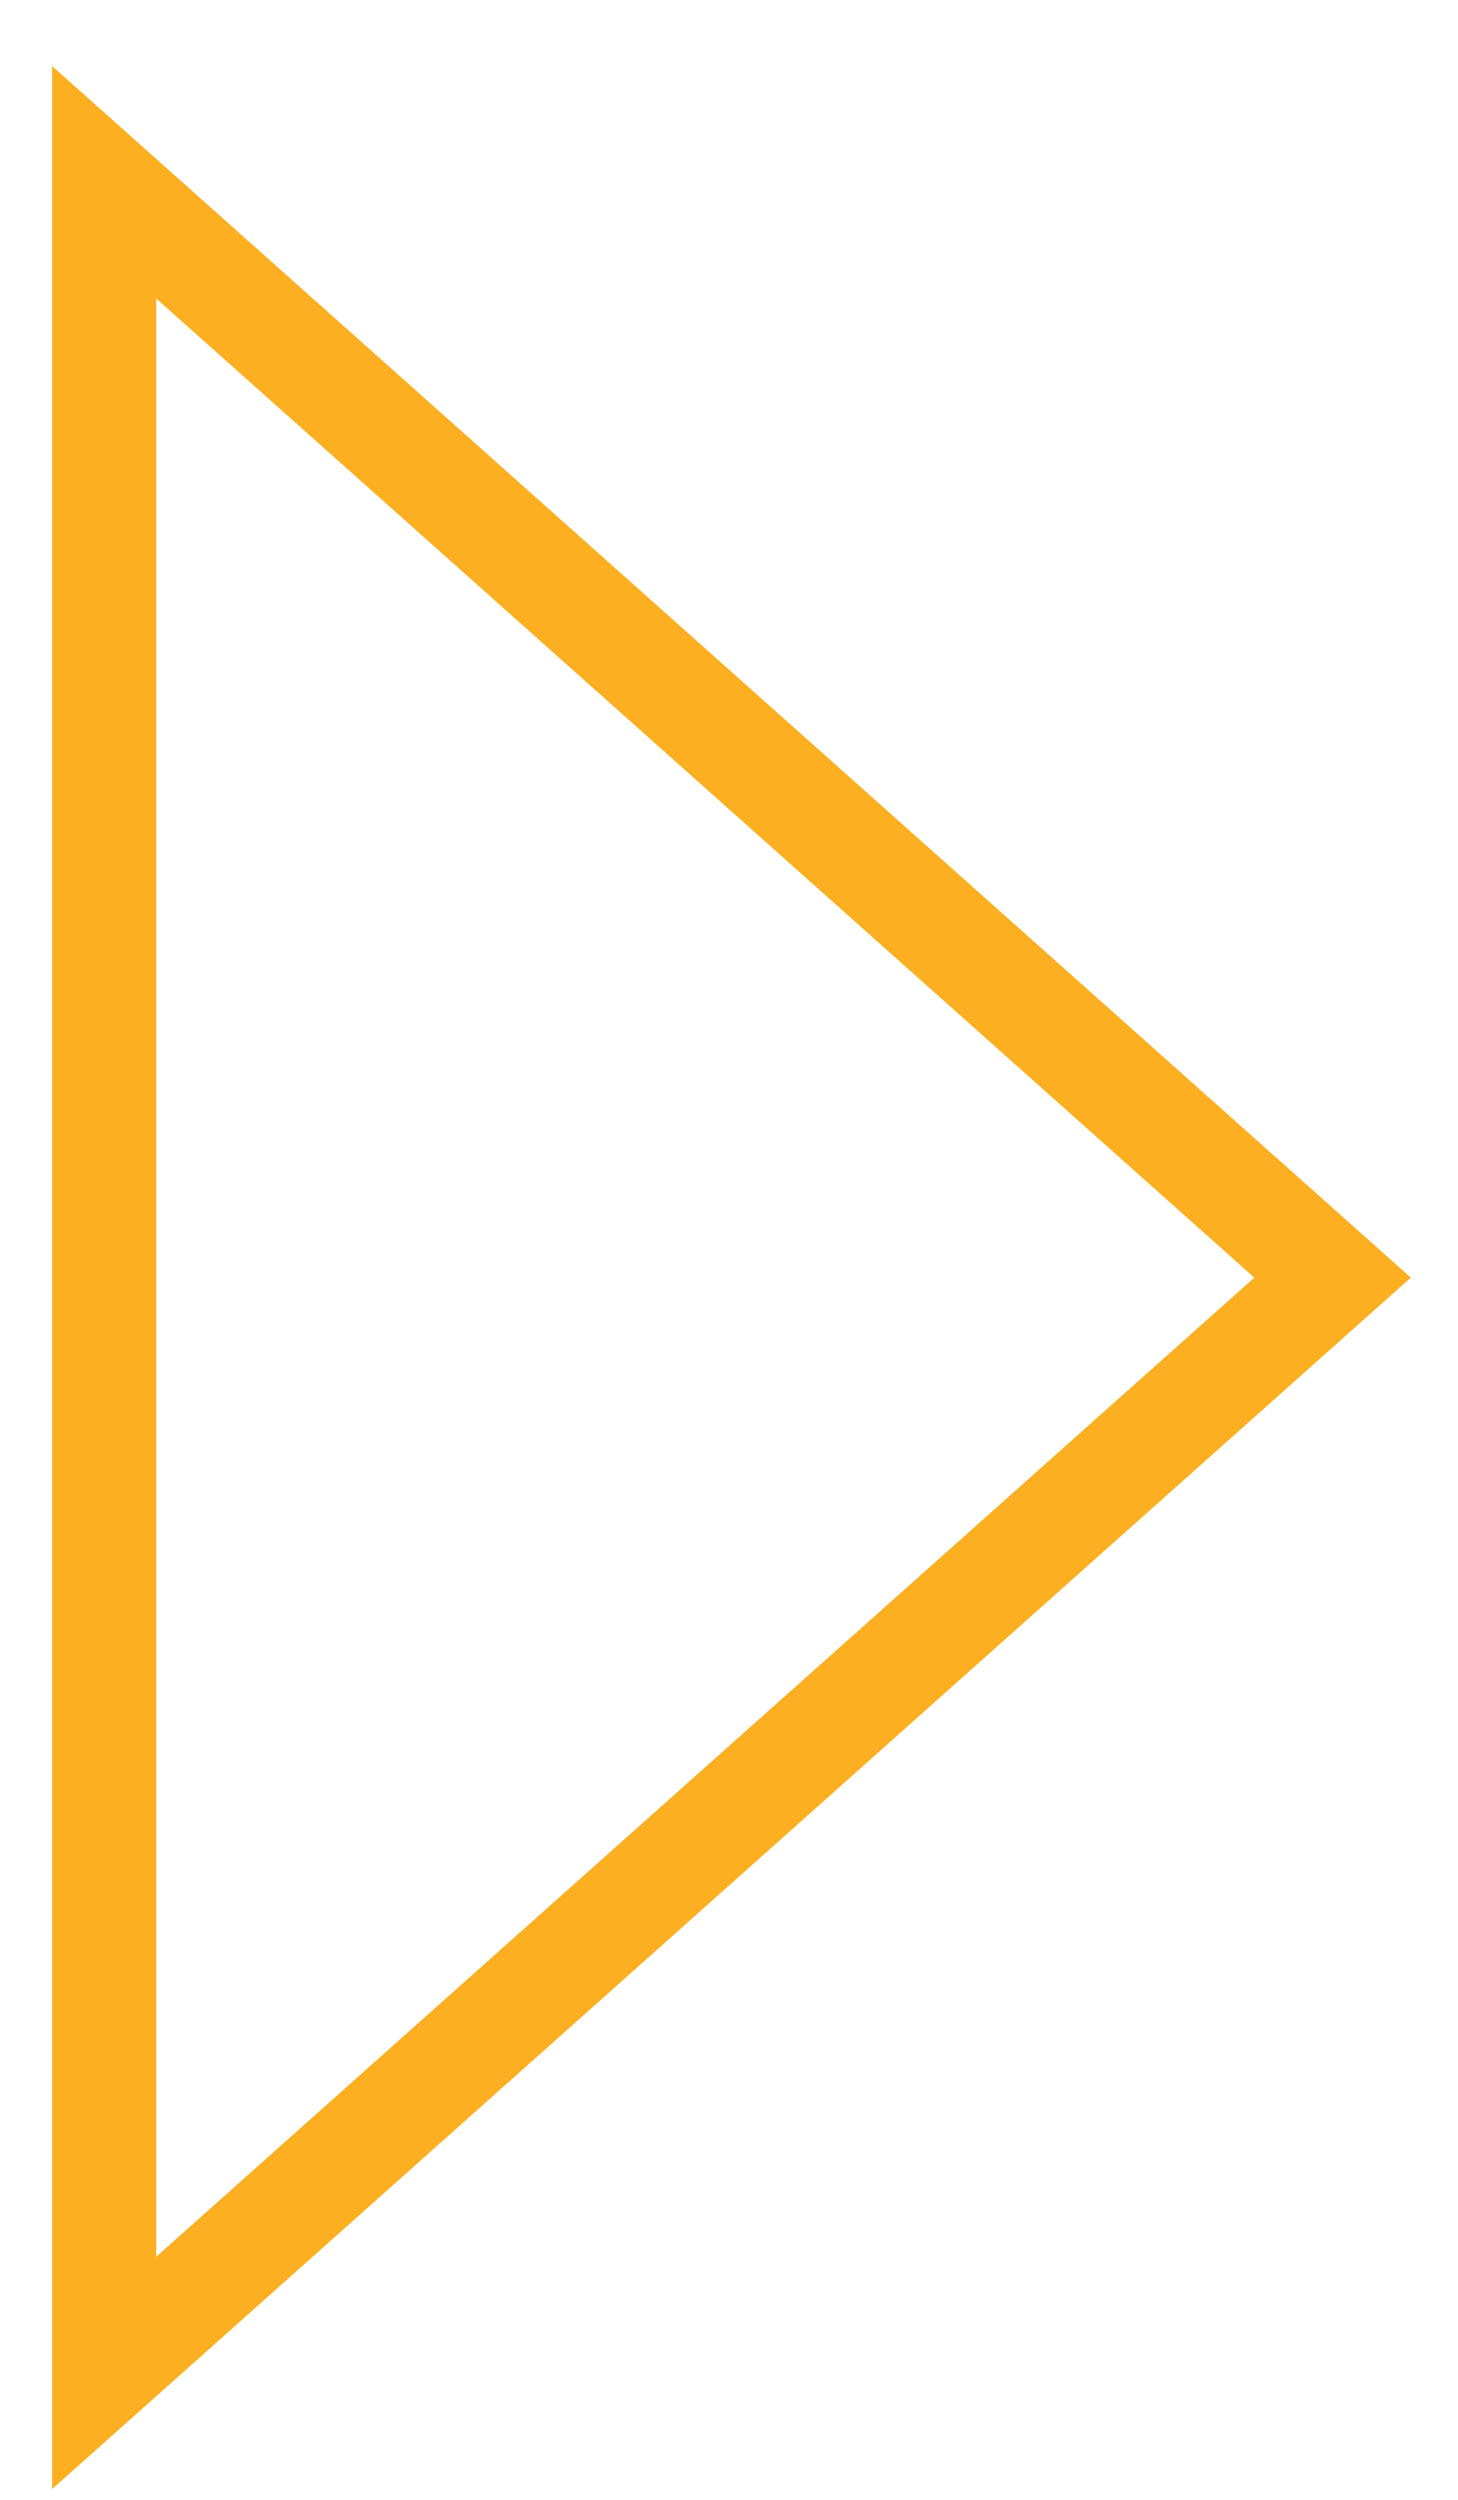 <?xml version="1.0" encoding="UTF-8"?>
<svg width="14px" height="24px" viewBox="0 0 14 24" version="1.1" xmlns="http://www.w3.org/2000/svg" xmlns:xlink="http://www.w3.org/1999/xlink">
    <!-- Generator: Sketch 51.3 (57544) - http://www.bohemiancoding.com/sketch -->
    <title>Path-18</title>
    <desc>Created with Sketch.</desc>
    <defs></defs>
    <g id="Page-2" stroke="none" stroke-width="1" fill="none" fill-rule="evenodd">
        <g id="01.-Home" transform="translate(-720, -2522)" fill="#FBAF21" fill-rule="nonzero">
            <g id="Our-service" transform="translate(0, 2523)">
                <g id="t36" transform="translate(633, 0)">
                    <g id="t41" transform="translate(88, 0)">
                        <path d="M-0.5,-0.366 L12.547,11.266 L-0.5,22.897 L-0.5,-0.366 Z M0.5,1.866 L0.5,20.666 L11.044,11.266 L0.5,1.866 Z" id="Path-18"></path>
                    </g>
                </g>
            </g>
        </g>
    </g>
</svg>